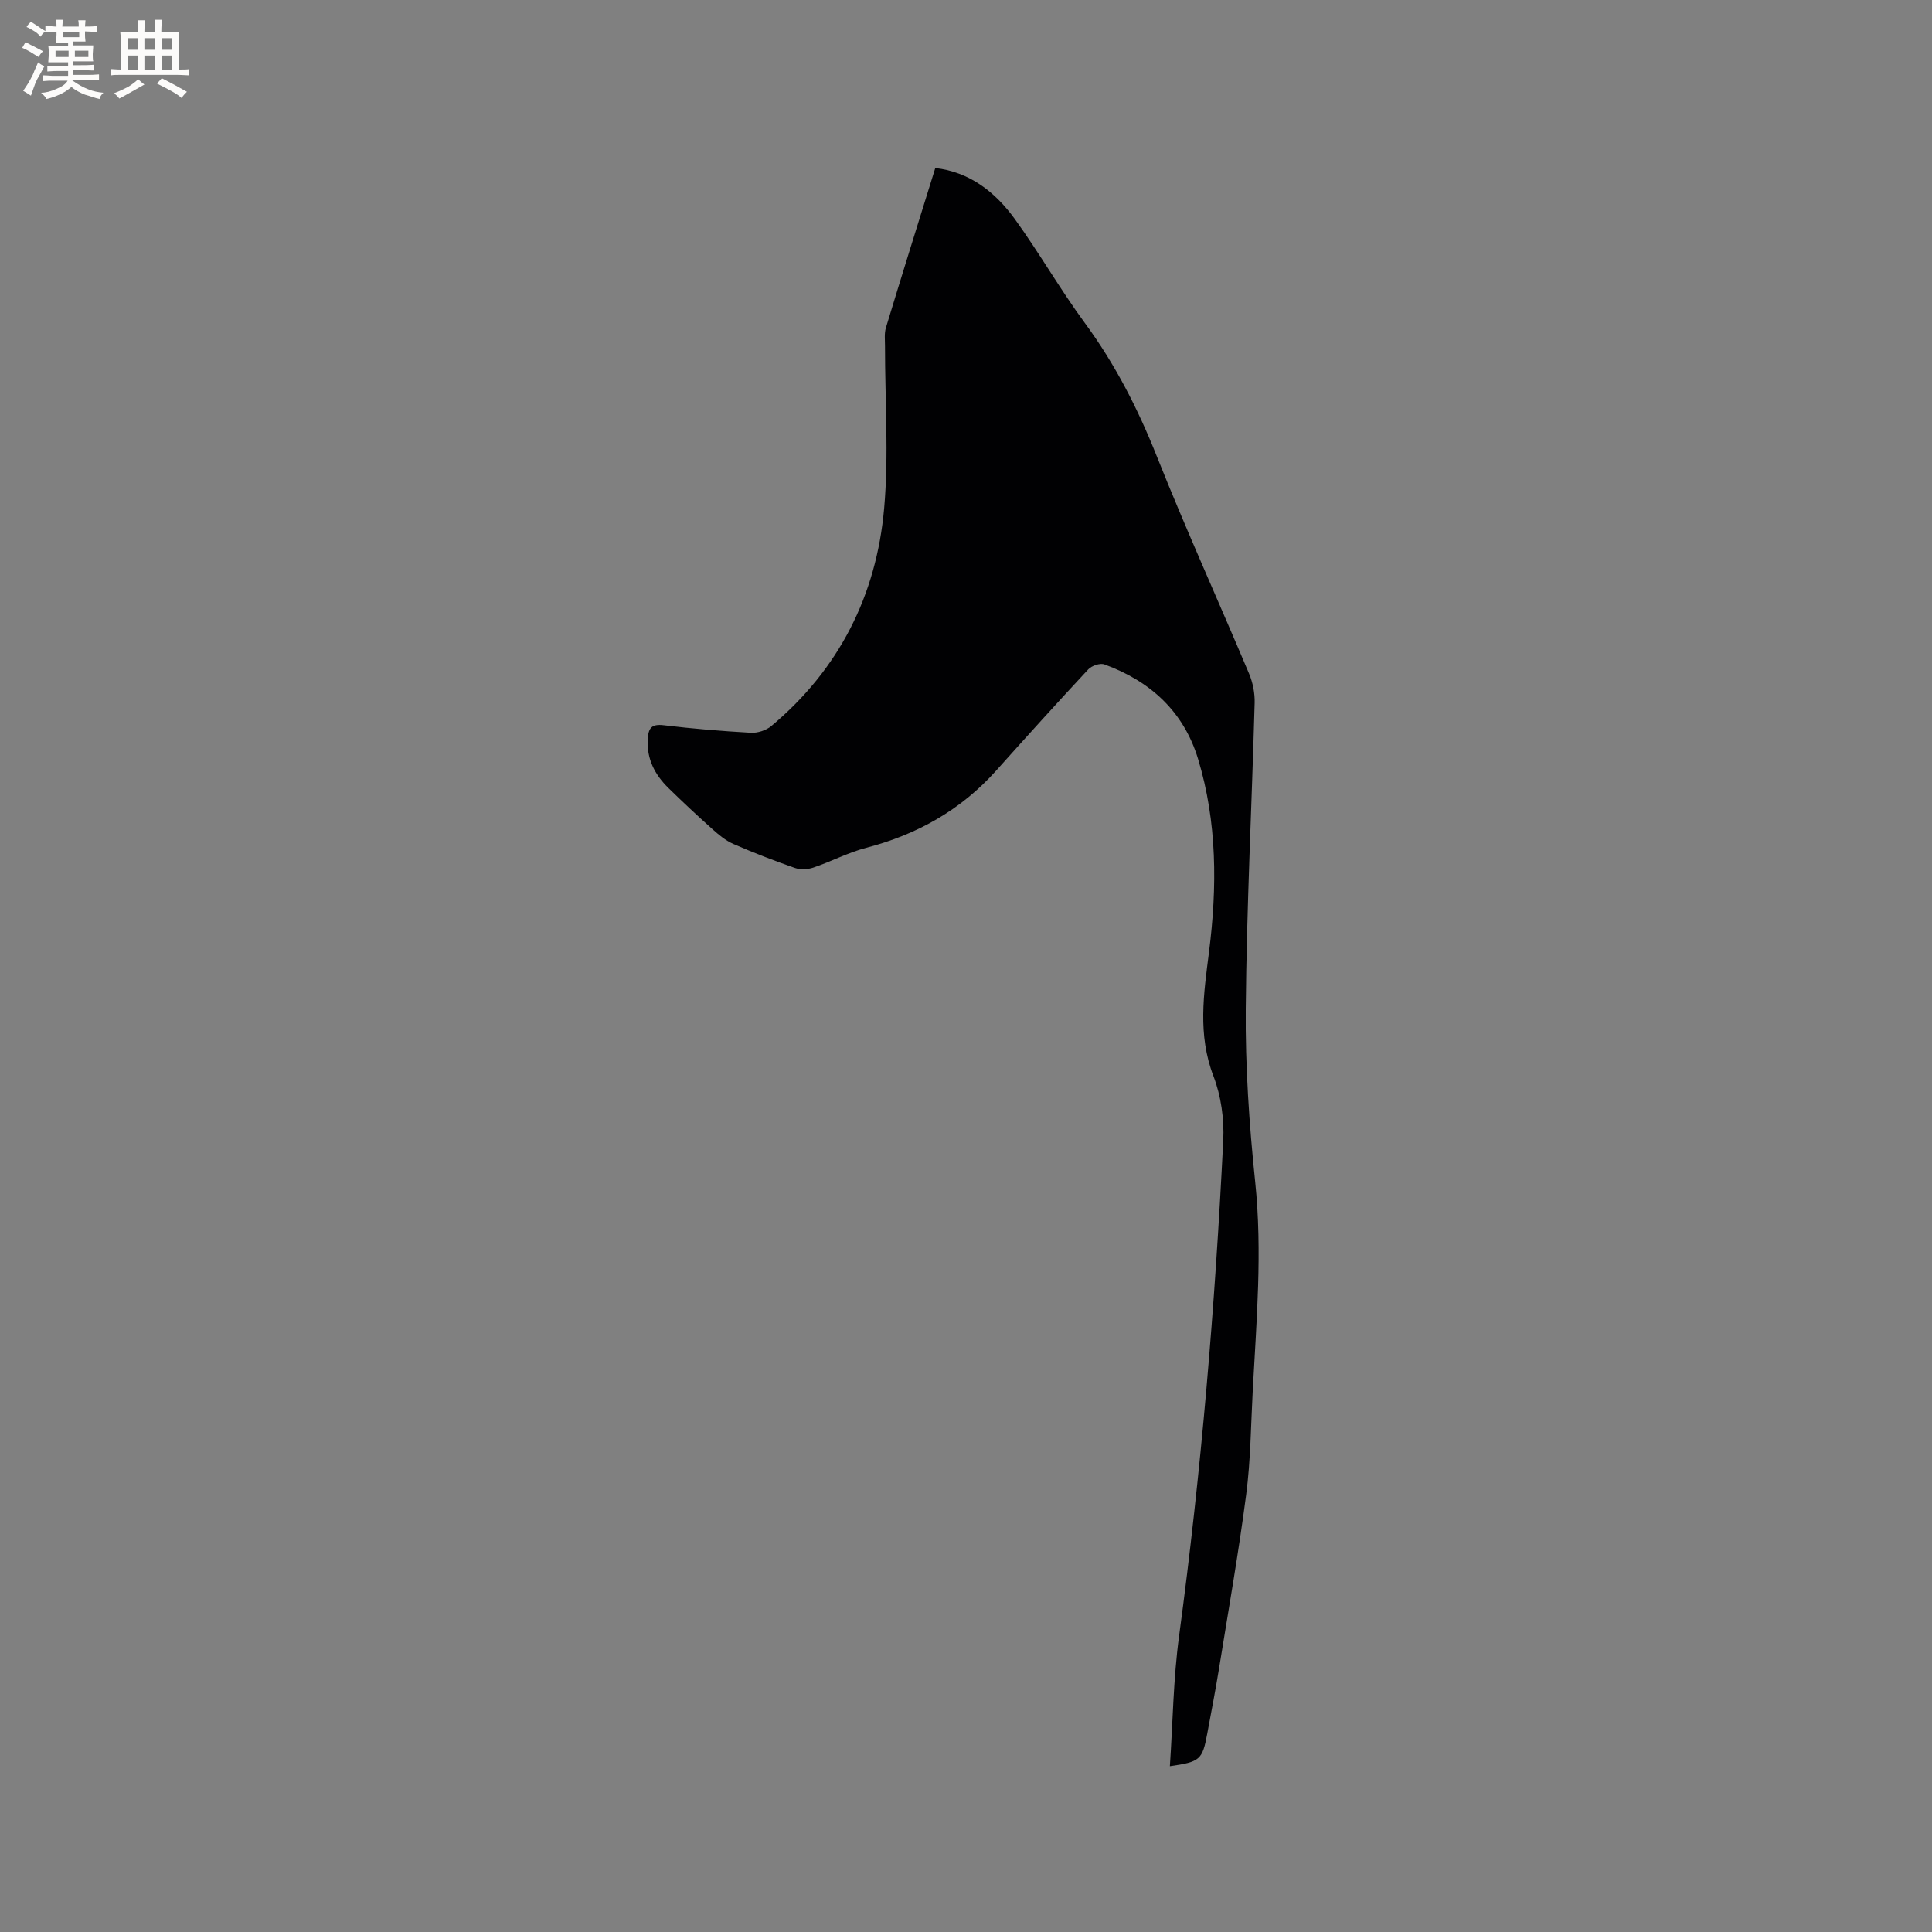 <svg enable-background="new 0 0 400 400" viewBox="0 0 400 400" xmlns="http://www.w3.org/2000/svg"><rect x="0" y="0" width="400" height="400" fill="#808080" stroke="none"/><path d="m193.64 34.79c7.06.8 12.39 4.93 16.46 10.55 5.08 7.02 9.4 14.6 14.54 21.58 6.26 8.52 10.96 17.73 14.86 27.54 6.03 15.14 12.78 29.98 19.1 45 .79 1.87 1.22 4.06 1.16 6.09-.58 21.09-1.65 42.17-1.84 63.26-.11 11.95.71 23.96 1.95 35.85 1.51 14.46.27 28.8-.5 43.18-.39 7.2-.43 14.45-1.36 21.58-1.57 12.06-3.69 24.05-5.63 36.06-.73 4.49-1.6 8.97-2.43 13.44-1.01 5.43-1.48 5.85-7.74 6.75.61-9.06.71-18.1 1.91-26.99 4.6-34.06 7.44-68.26 9.14-102.56.22-4.42-.45-9.21-2.03-13.33-3.3-8.6-2.02-17-.92-25.67 1.7-13.42 1.71-26.91-2.27-40.01-2.97-9.78-9.88-16.1-19.39-19.55-.9-.33-2.63.27-3.34 1.03-6.43 6.9-12.76 13.91-19.05 20.94-7.3 8.16-16.35 13.24-26.89 15.99-3.76.98-7.27 2.85-10.97 4.1-1.17.4-2.7.47-3.85.07-4.3-1.5-8.55-3.14-12.72-4.96-1.6-.7-3.03-1.9-4.35-3.08-3.08-2.75-6.1-5.58-9.06-8.47-2.83-2.77-4.56-6.03-4.31-10.19.14-2.25.79-3.14 3.29-2.84 5.99.72 12.02 1.22 18.05 1.56 1.4.08 3.16-.49 4.23-1.38 14.04-11.75 21.77-27.07 23.37-45.05.99-11.13.17-22.42.18-33.64 0-1.27-.17-2.61.19-3.79 3.31-10.92 6.72-21.81 10.22-33.06z" fill="#010103"/><g fill="#fcfbfa"><path d="m6.8 9.5c.6.3 1.3.7 2.1 1.1-.4.4-.7.8-.9 1.2-.7-.4-1.3-.8-1.8-1.1s-1.1-.6-1.6-.8c.2-.4.5-.8.7-1.2.4.2.8.5 1.5.8zm.9 6.9c-.3.6-.5 1.1-.7 1.7s-.4 1.1-.6 1.7c-.6-.4-1.1-.7-1.6-1 .7-1 1.2-1.8 1.5-2.4.3-.5.6-1.1.8-1.7.3-.6.5-1.2.8-1.8.3.3.8.6 1.3.8-.7 1.3-1.2 2.2-1.5 2.7zm.1-11c.4.3 1 .7 1.7 1.1-.5.2-.8.6-1.1 1.1-.5-.6-1-1-1.4-1.2s-.9-.6-1.5-.8c.2-.4.5-.7.9-1.1.5.3.9.6 1.4.9zm10.5 13.1c1 .4 2 .6 3.1.7-.4.4-.7.8-.8 1.3-.9-.2-1.9-.6-3-.9-1-.4-2-.9-2.8-1.6-.5.4-1.1.9-1.9 1.3s-1.9.9-3.3 1.2c-.1-.3-.5-.8-1.1-1.3 1 0 2.1-.3 3.2-.8 1.2-.5 1.9-1 2.3-1.7h-3.2c-.4 0-1 0-2 .1v-1.2c1 0 1.7.1 2 .1h3.3v-1h-2.3c-.2 0-.9 0-2 .1v-1.2c1.2 0 1.9.1 2 .1h2.3v-.8h-4.1c0-.7.1-1.2.1-1.6 0-.5 0-1.1-.1-1.8h4.1v-.7h-2.5c0-.6.1-1.1.1-1.6v-.6h-.5c-.4 0-1 0-1.8.1v-1.3c1.2 0 1.9.1 2.1.1h.2c0-.3 0-.8-.1-1.4h1.4c0 .6-.1 1-.1 1.4h3.4c0-.4 0-.8-.1-1.3h1.5c0 .4-.1.9-.1 1.3.7 0 1.5 0 2.5-.1v1.2c-1 0-1.8-.1-2.5-.1v.6c0 .3 0 .8.1 1.5h-2.5v.8h4.1c0 .7-.1 1.3-.1 1.8s0 1 .1 1.5h-4.1v.8h1.4c.8 0 1.8 0 2.9-.1v1.2c-1 0-1.9-.1-2.8-.1h-1.5v1h3.2c.3 0 1 0 2.1-.1v1.2c-1.1 0-1.8-.1-2.1-.1h-3.4l-.1.1c1.4 1 2.4 1.5 3.4 1.9zm-4.1-6.7v-1.3h-2.7v1.3zm2.2-4.1v-1.1h-3.4v1.1zm1.9 4.1v-1.3h-2.8v1.3z"/><path d="m37 6.7v2.3 5.4c1 0 1.8 0 2.2-.1v1.3c-.6 0-1.5-.1-2.5-.1h-11.9c-.7 0-1.3 0-1.8.1v-1.3c.5 0 1.1.1 2 .1v-5.2c0-1 0-1.8-.1-2.5h3.7c0-1.3 0-2.1-.1-2.5h1.5c0 .4-.1 1.3-.1 2.5h2.2c0-1.2 0-2.1-.1-2.6h1.5c0 .4-.1 1.3-.1 2.6zm-12.3 13.7c-.3-.4-.7-.8-1.1-1.1 1.1-.4 2.1-.9 2.9-1.3.8-.5 1.5-1 2.1-1.6.4.4.9.8 1.3 1.1-2.5 1.4-4.2 2.4-5.2 2.9zm3.9-10.1v-2.4h-2.2v2.4zm0 4.1v-2.9h-2.2v2.9zm3.5-4.1v-2.4h-2.2v2.4zm0 4.1v-2.9h-2.2v2.9zm.4 2.9 1-1.1c.6.3 1.4.7 2.5 1.3s2 1.1 2.7 1.5c-.4.4-.8.8-1.1 1.3-.8-.8-2.5-1.7-5.1-3zm3.1-7v-2.4h-2.1v2.4zm0 4.1v-2.9h-2.1v2.9z"/></g></svg>